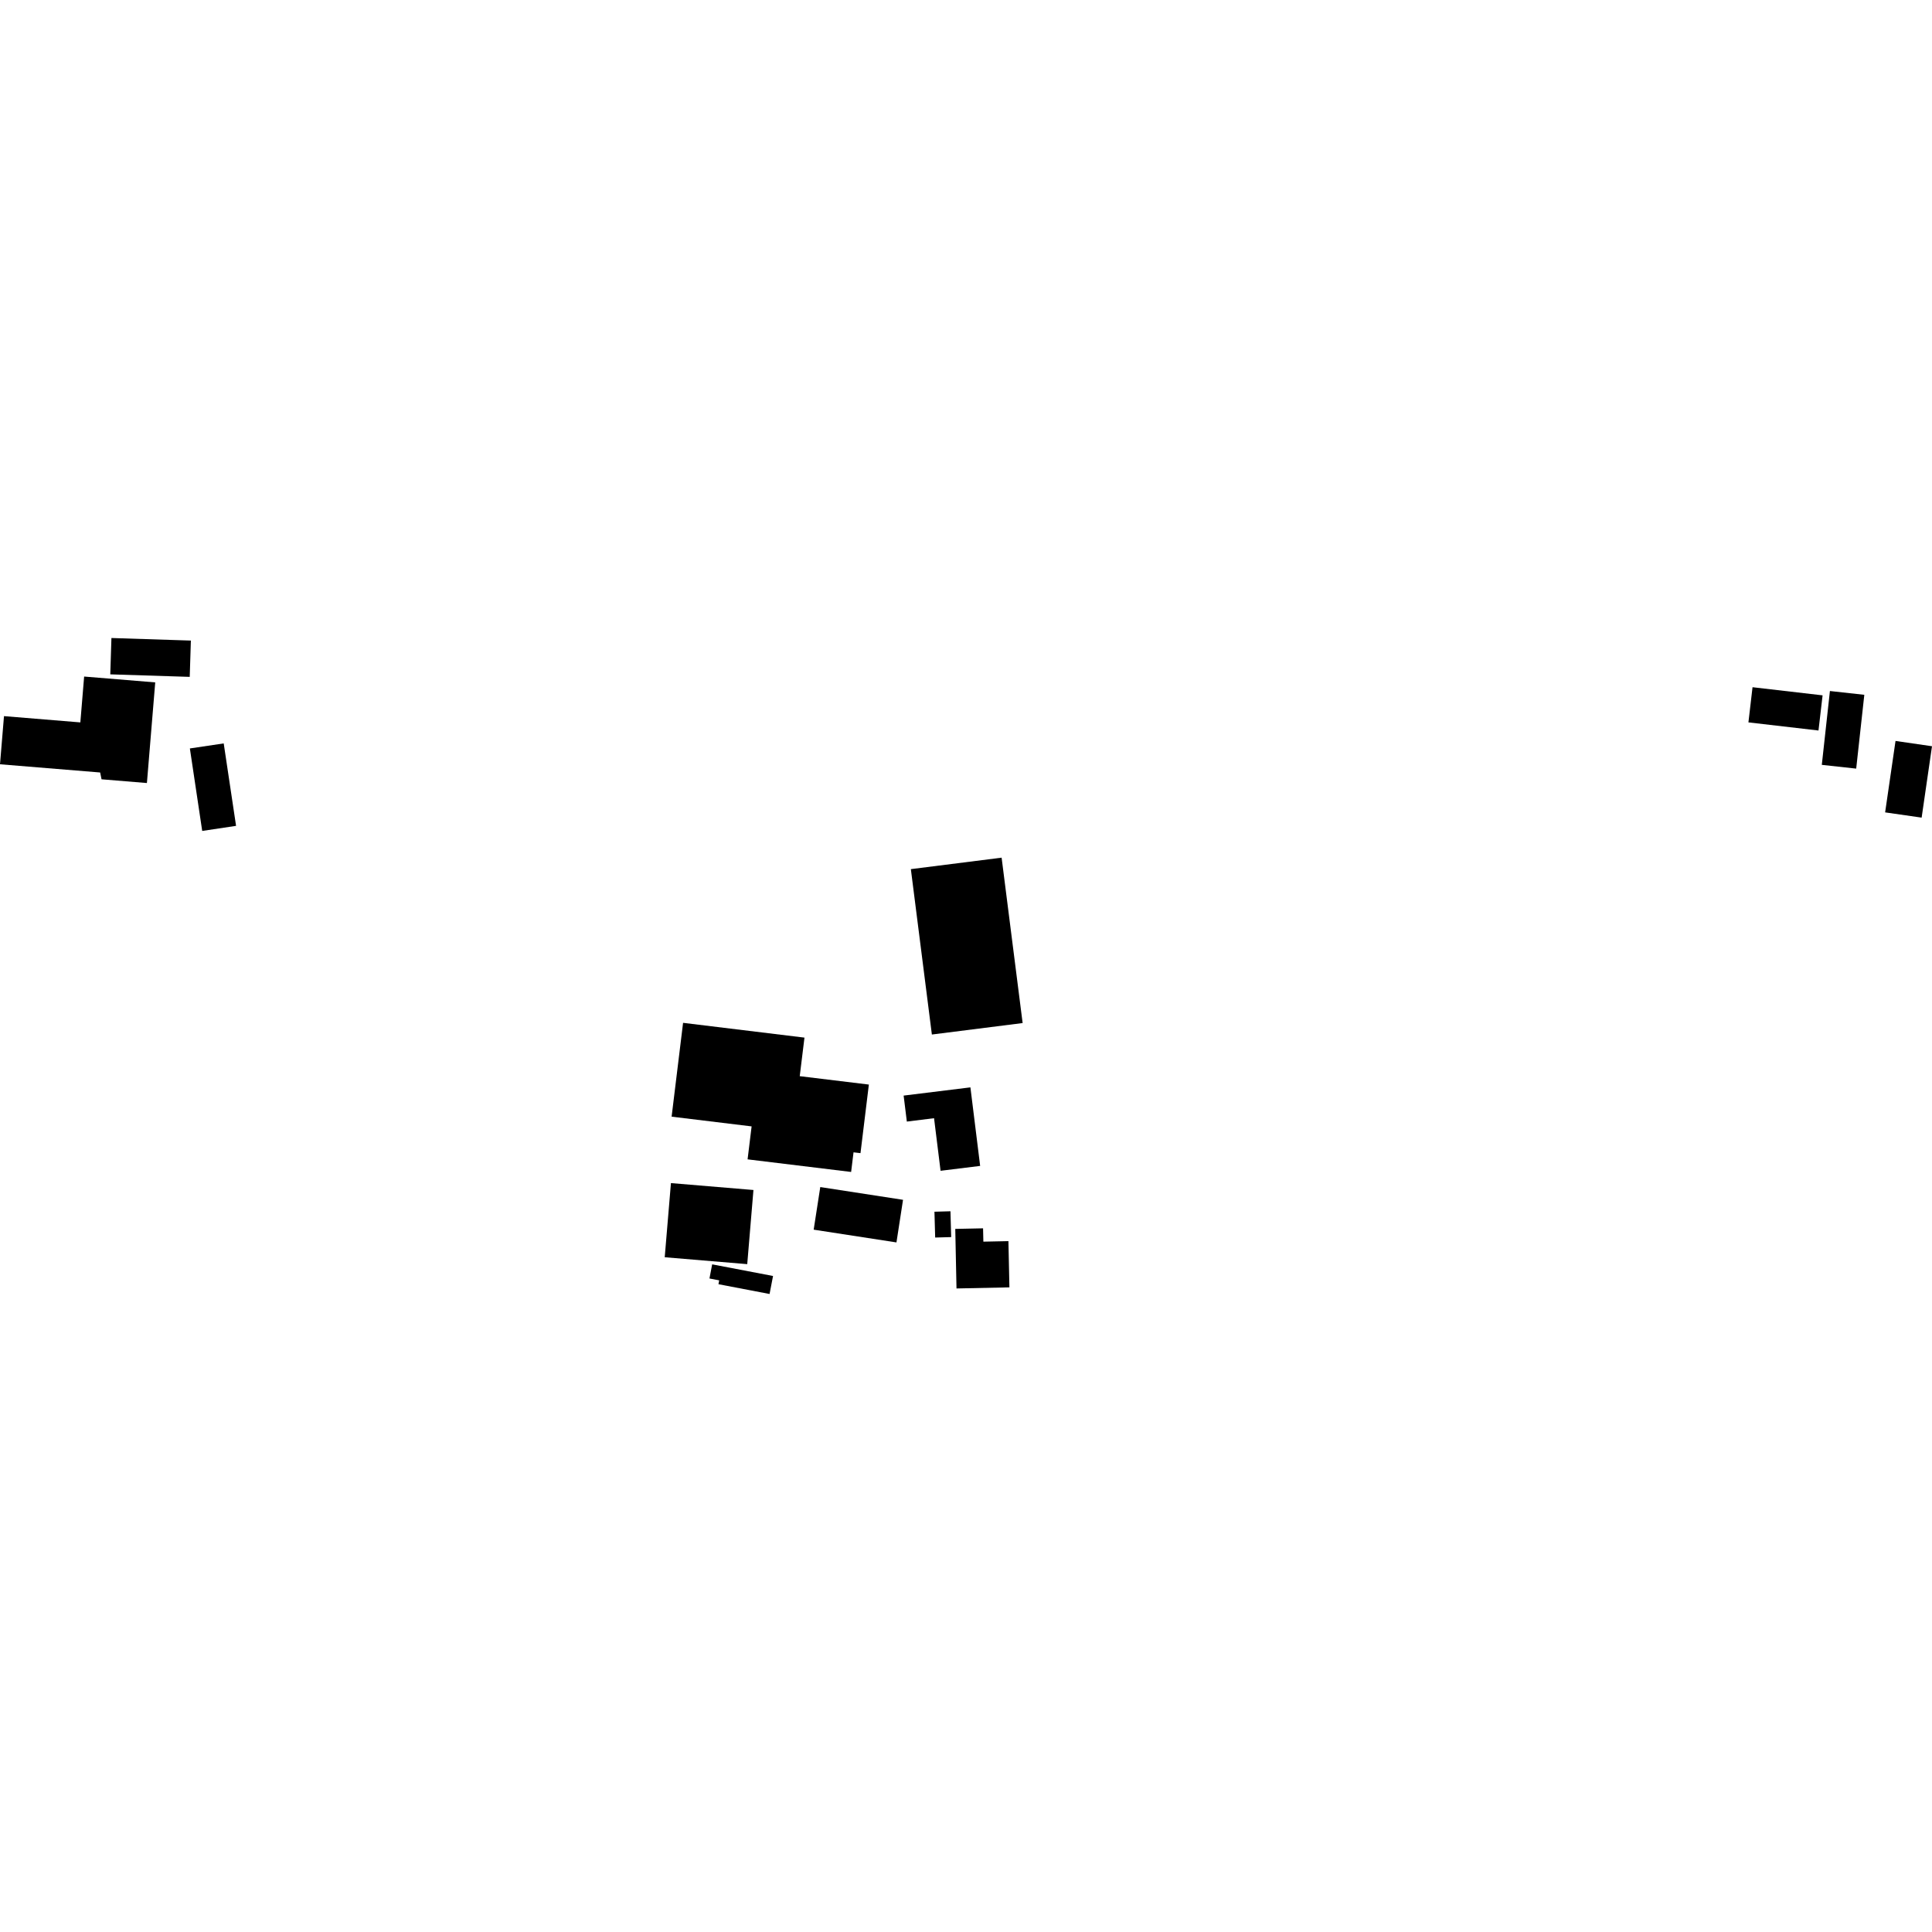 <?xml version="1.0" encoding="utf-8" standalone="no"?>
<!DOCTYPE svg PUBLIC "-//W3C//DTD SVG 1.1//EN"
  "http://www.w3.org/Graphics/SVG/1.1/DTD/svg11.dtd">
<!-- Created with matplotlib (https://matplotlib.org/) -->
<svg height="288pt" version="1.1" viewBox="0 0 288 288" width="288pt" xmlns="http://www.w3.org/2000/svg" xmlns:xlink="http://www.w3.org/1999/xlink">
 <defs>
  <style type="text/css">
*{stroke-linecap:butt;stroke-linejoin:round;}
  </style>
 </defs>
 <g id="figure_1">
  <g id="patch_1">
   <path d="M 0 288 
L 288 288 
L 288 0 
L 0 0 
z
" style="fill:none;opacity:0;"/>
  </g>
  <g id="axes_1">
   <g id="PatchCollection_1">
    <path clip-path="url(#p13eb3b95c9)" d="M 100.116 166.459 
L 112.042 167.909 
L 111.441 172.823 
L 126.876 174.701 
L 127.234 171.775 
L 128.272 171.897 
L 129.52 161.675 
L 119.216 160.423 
L 119.921 154.676 
L 101.825 152.472 
L 100.116 166.459 
"/>
    <path clip-path="url(#p13eb3b95c9)" d="M 100.016 176.362 
L 112.315 177.391 
L 111.389 188.444 
L 99.089 187.415 
L 100.016 176.362 
"/>
    <path clip-path="url(#p13eb3b95c9)" d="M 106.161 188.474 
L 105.759 190.581 
L 107.207 190.858 
L 107.099 191.435 
L 114.718 192.893 
L 115.236 190.209 
L 106.161 188.474 
"/>
    <path clip-path="url(#p13eb3b95c9)" d="M 134.703 163.318 
L 144.658 162.092 
L 146.109 173.8 
L 140.209 174.527 
L 139.237 166.687 
L 135.182 167.192 
L 134.703 163.318 
"/>
    <path clip-path="url(#p13eb3b95c9)" d="M 121.293 183.304 
L 133.634 185.205 
L 134.613 178.854 
L 122.277 176.952 
L 121.293 183.304 
"/>
    <path clip-path="url(#p13eb3b95c9)" d="M 142.4 183.19 
L 146.544 183.104 
L 146.589 185.091 
L 150.324 185.013 
L 150.471 191.905 
L 142.584 192.069 
L 142.4 183.19 
"/>
    <path clip-path="url(#p13eb3b95c9)" d="M 139.404 184.478 
L 141.791 184.411 
L 141.684 180.562 
L 139.297 180.629 
L 139.404 184.478 
"/>
    <path clip-path="url(#p13eb3b95c9)" d="M 135.78 129.561 
L 149.309 127.851 
L 152.442 152.505 
L 138.913 154.215 
L 135.78 129.561 
"/>
    <path clip-path="url(#p13eb3b95c9)" d="M -0 113.929 
L 14.929 115.153 
L 15.137 116.169 
L 21.9 116.725 
L 23.14 101.723 
L 12.542 100.852 
L 11.977 107.687 
L 0.595 106.752 
L -0 113.929 
"/>
    <path clip-path="url(#p13eb3b95c9)" d="M 16.611 95.107 
L 28.454 95.489 
L 28.282 100.9 
L 16.439 100.524 
L 16.611 95.107 
"/>
    <path clip-path="url(#p13eb3b95c9)" d="M 28.304 111.57 
L 33.348 110.819 
L 35.19 123.109 
L 30.143 123.866 
L 28.304 111.57 
"/>
    <path clip-path="url(#p13eb3b95c9)" d="M 282.562 110.452 
L 288 111.24 
L 286.455 121.882 
L 281.013 121.1 
L 282.562 110.452 
"/>
    <path clip-path="url(#p13eb3b95c9)" d="M 272.783 103.008 
L 277.91 103.574 
L 276.7 114.576 
L 271.573 114.016 
L 272.783 103.008 
"/>
    <path clip-path="url(#p13eb3b95c9)" d="M 261.247 102.442 
L 271.69 103.654 
L 271.079 108.896 
L 260.635 107.684 
L 261.247 102.442 
"/>
   </g>
  </g>
 </g>
 <defs>
  <clipPath id="p13eb3b95c9">
   <rect height="97.786" width="288" x="0" y="95.107"/>
  </clipPath>
 </defs>
</svg>
